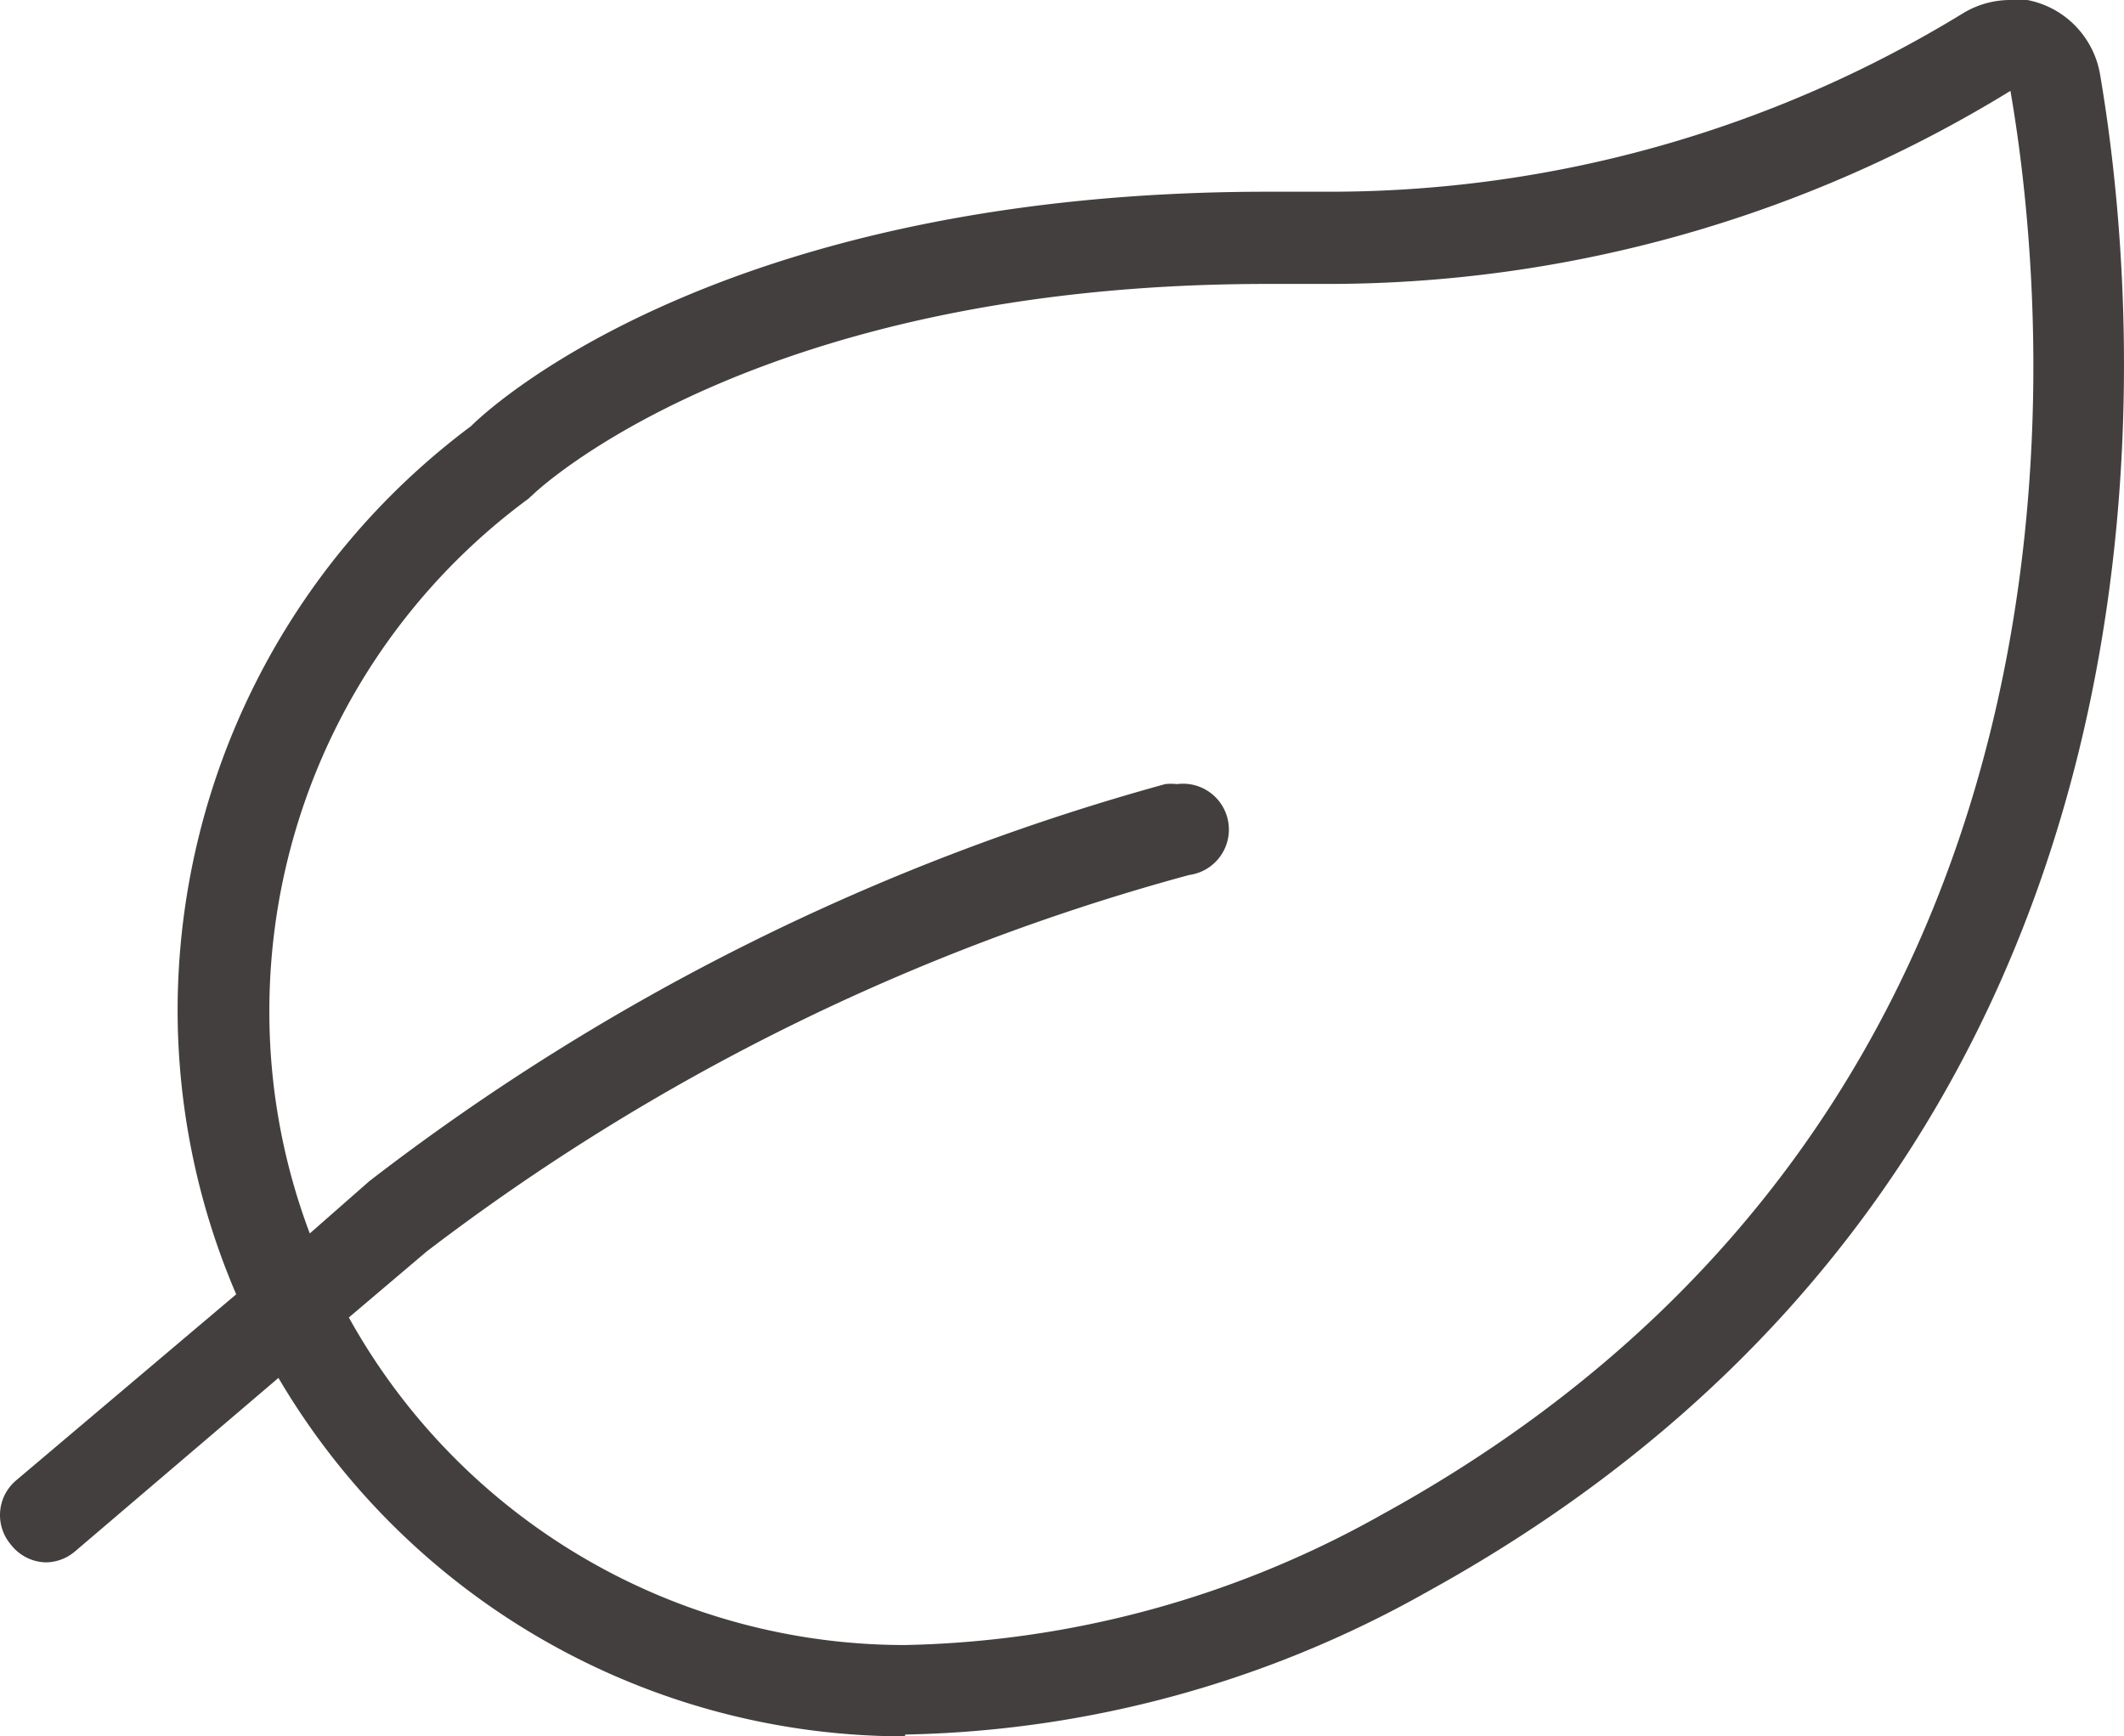 <svg xmlns="http://www.w3.org/2000/svg" width="46.76" height="38.22" viewBox="0 0 46.76 38.22"><title>icon--leaf</title><path d="M19.92,38.22A16,16,0,0,1,6.13,30.33L1.65,34.15a1,1,0,0,1-.65.24A1,1,0,0,1,.24,34a1,1,0,0,1,.11-1.41L5.2,28.49a15.88,15.88,0,0,1-1.29-6.27A16.06,16.06,0,0,1,10.37,9.38C11,8.75,16.2,4.22,27.91,4.22l1.31,0a26.71,26.71,0,0,0,14-3.93A2,2,0,0,1,44.25,0a1.64,1.64,0,0,1,.38,0,2,2,0,0,1,1.28.84,2,2,0,0,1,.32.78c.93,5.42,2.62,23.83-14.83,33.43a24.29,24.29,0,0,1-11.47,3.13ZM7.68,29a14,14,0,0,0,12.24,7.21,22.28,22.28,0,0,0,10.5-2.87C46.74,24.38,45.14,7.09,44.26,2a28.71,28.71,0,0,1-15,4.25c-.46,0-.91,0-1.37,0-11.3,0-16.1,4.58-16.15,4.63l-.11.1a14,14,0,0,0-5.7,11.27,13.81,13.81,0,0,0,.89,4.9L8.13,26a50.69,50.69,0,0,1,17.52-8.74,1.09,1.09,0,0,1,.26,0,1,1,0,0,1,.27,2A48.59,48.59,0,0,0,9.39,27.55Z" style="fill:#443f3f"/></svg>